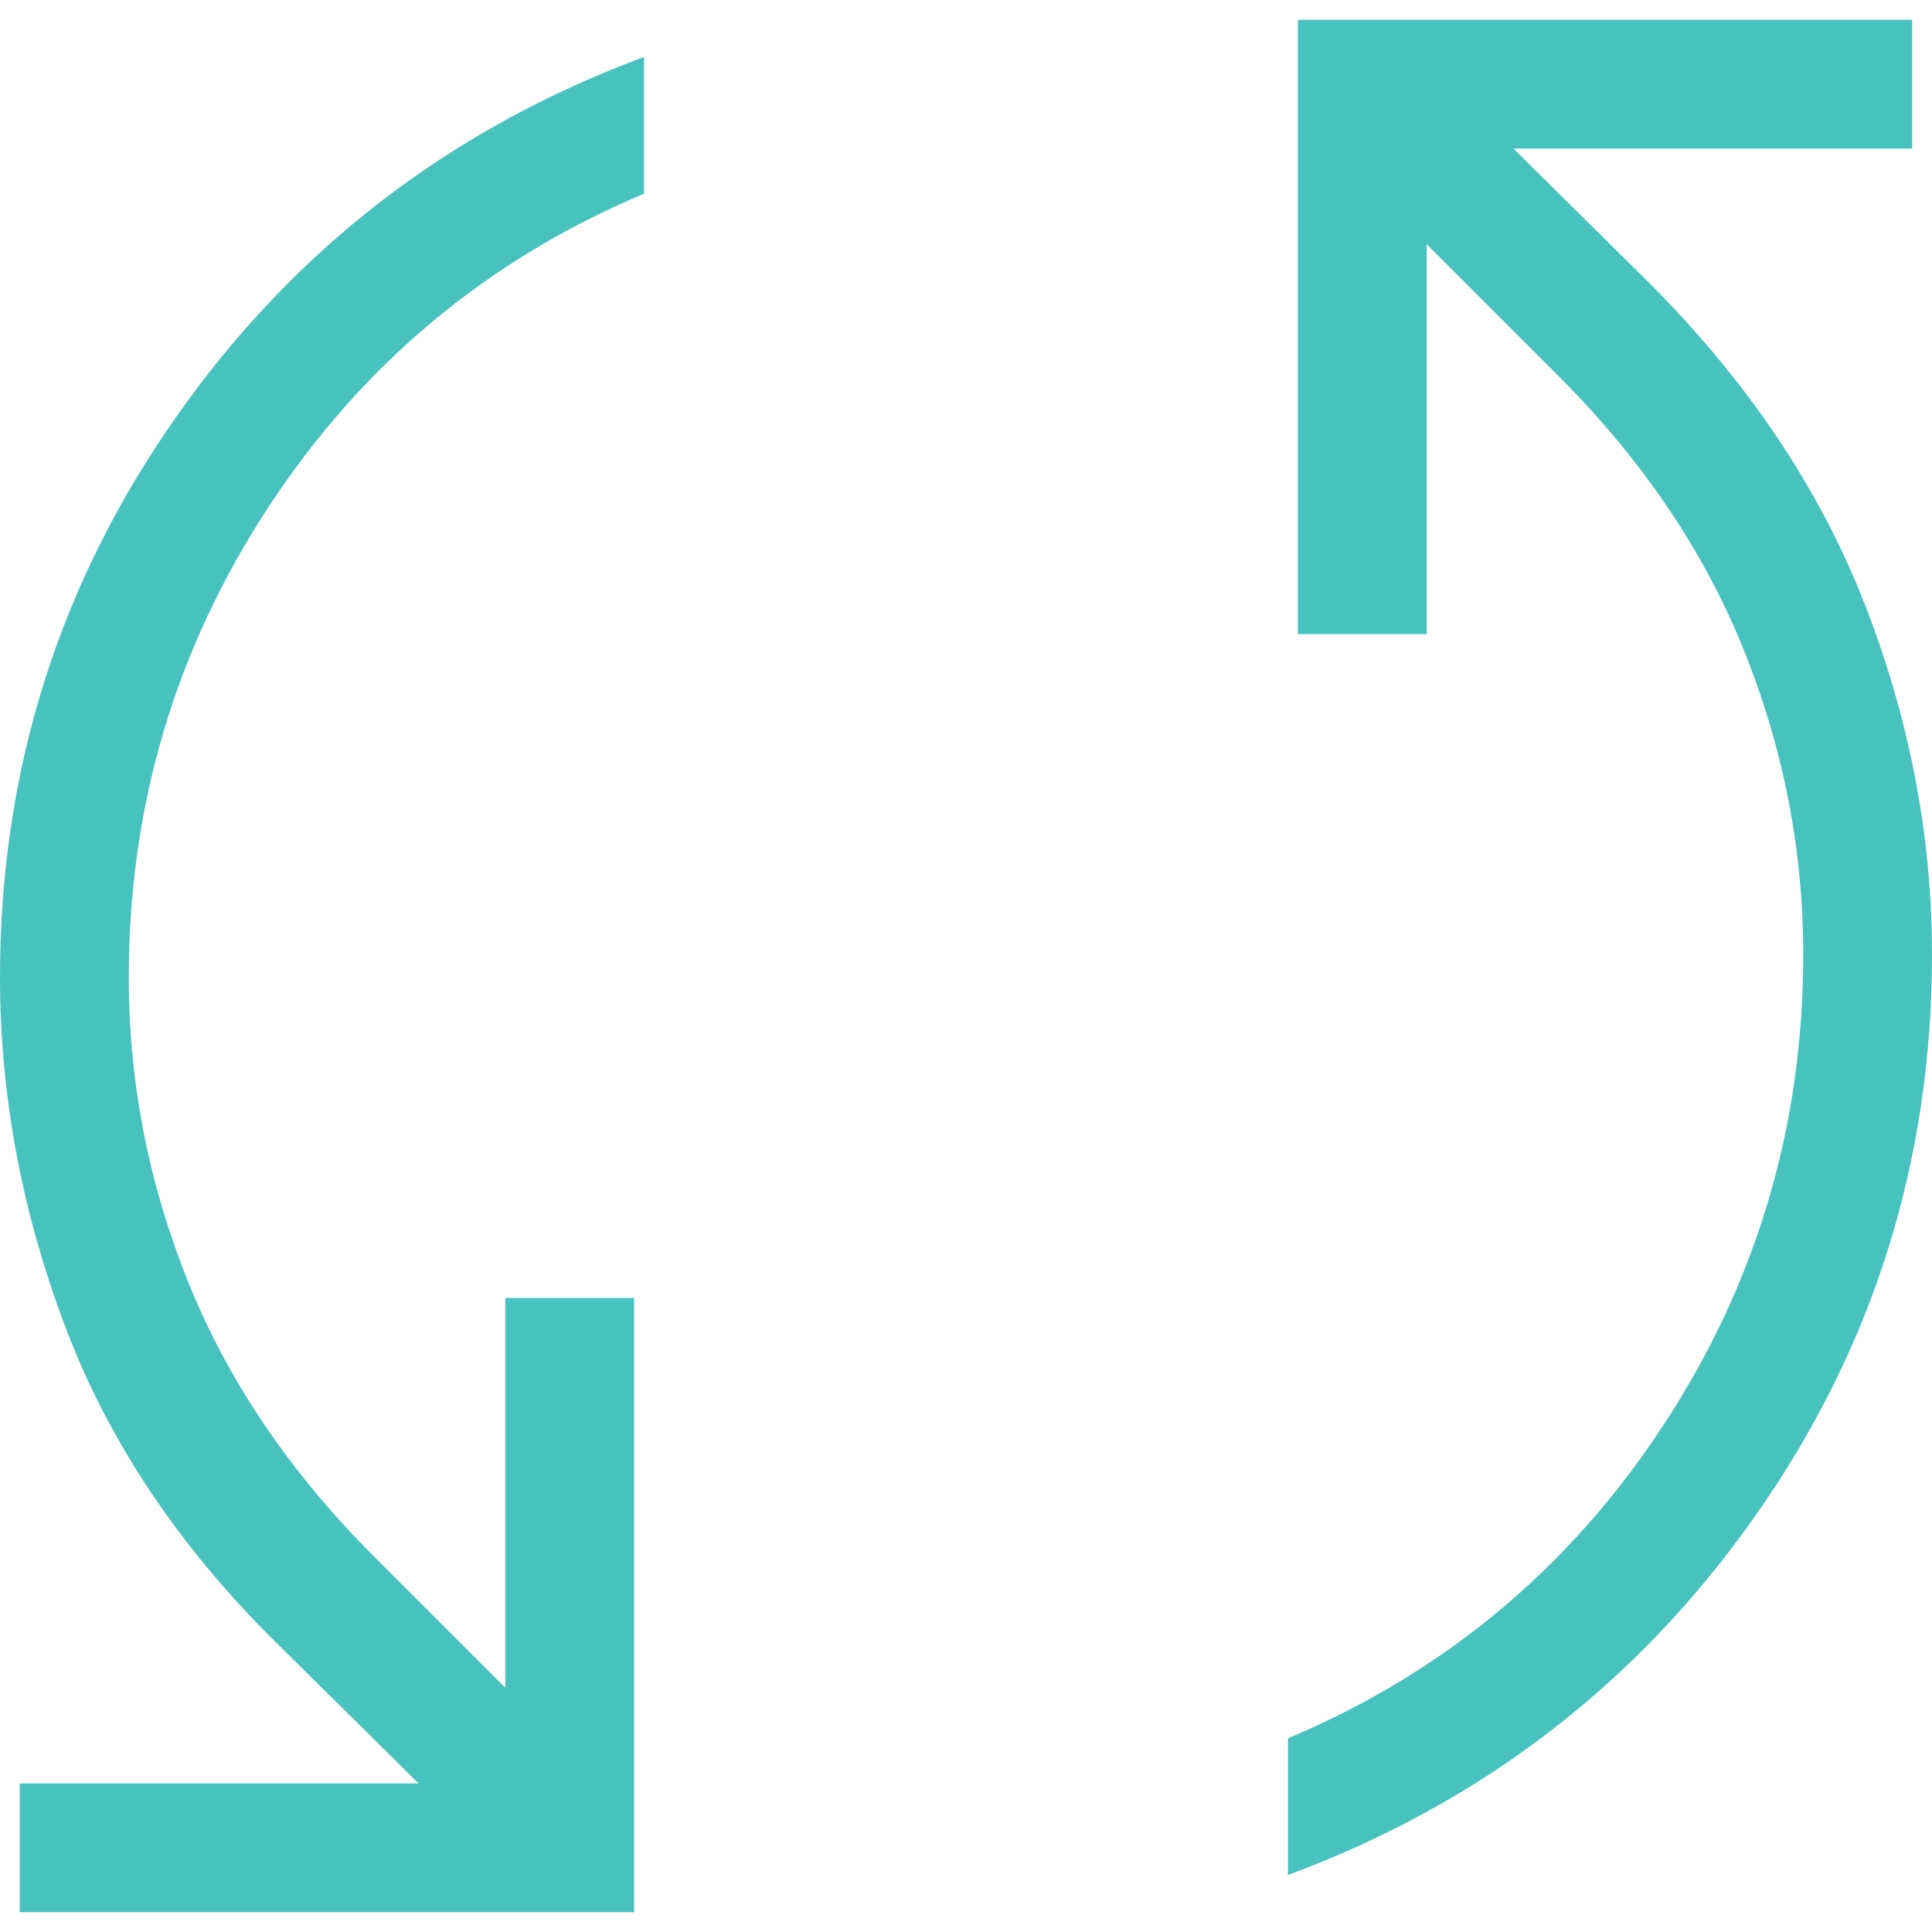 <svg xmlns="http://www.w3.org/2000/svg" width="20" height="20" viewBox="0 0 20 20" fill="none"><path d="M0.205 19.795V18.462H4.333L2.928 17.072C1.892 16.067 1.145 14.964 0.687 13.764C0.229 12.564 0 11.349 0 10.118C0 7.976 0.611 6.038 1.832 4.304C3.053 2.57 4.665 1.332 6.667 0.59V2.005C5.05 2.685 3.756 3.763 2.787 5.237C1.818 6.711 1.333 8.338 1.333 10.118C1.333 11.203 1.539 12.257 1.951 13.278C2.363 14.3 3.003 15.244 3.872 16.113L5.231 17.472V13.436H6.564V19.795H0.205ZM13.333 19.41V17.995C14.95 17.314 16.244 16.237 17.213 14.763C18.182 13.288 18.667 11.662 18.667 9.882C18.667 8.797 18.461 7.743 18.049 6.722C17.637 5.7 16.997 4.755 16.128 3.887L14.769 2.528V6.564H13.436V0.205H19.795V1.538H15.667L17.072 2.928C18.092 3.949 18.835 5.055 19.301 6.247C19.767 7.44 20 8.651 20 9.882C20 12.024 19.389 13.962 18.168 15.696C16.947 17.43 15.335 18.668 13.333 19.41Z" fill="#47C2BE"></path></svg>